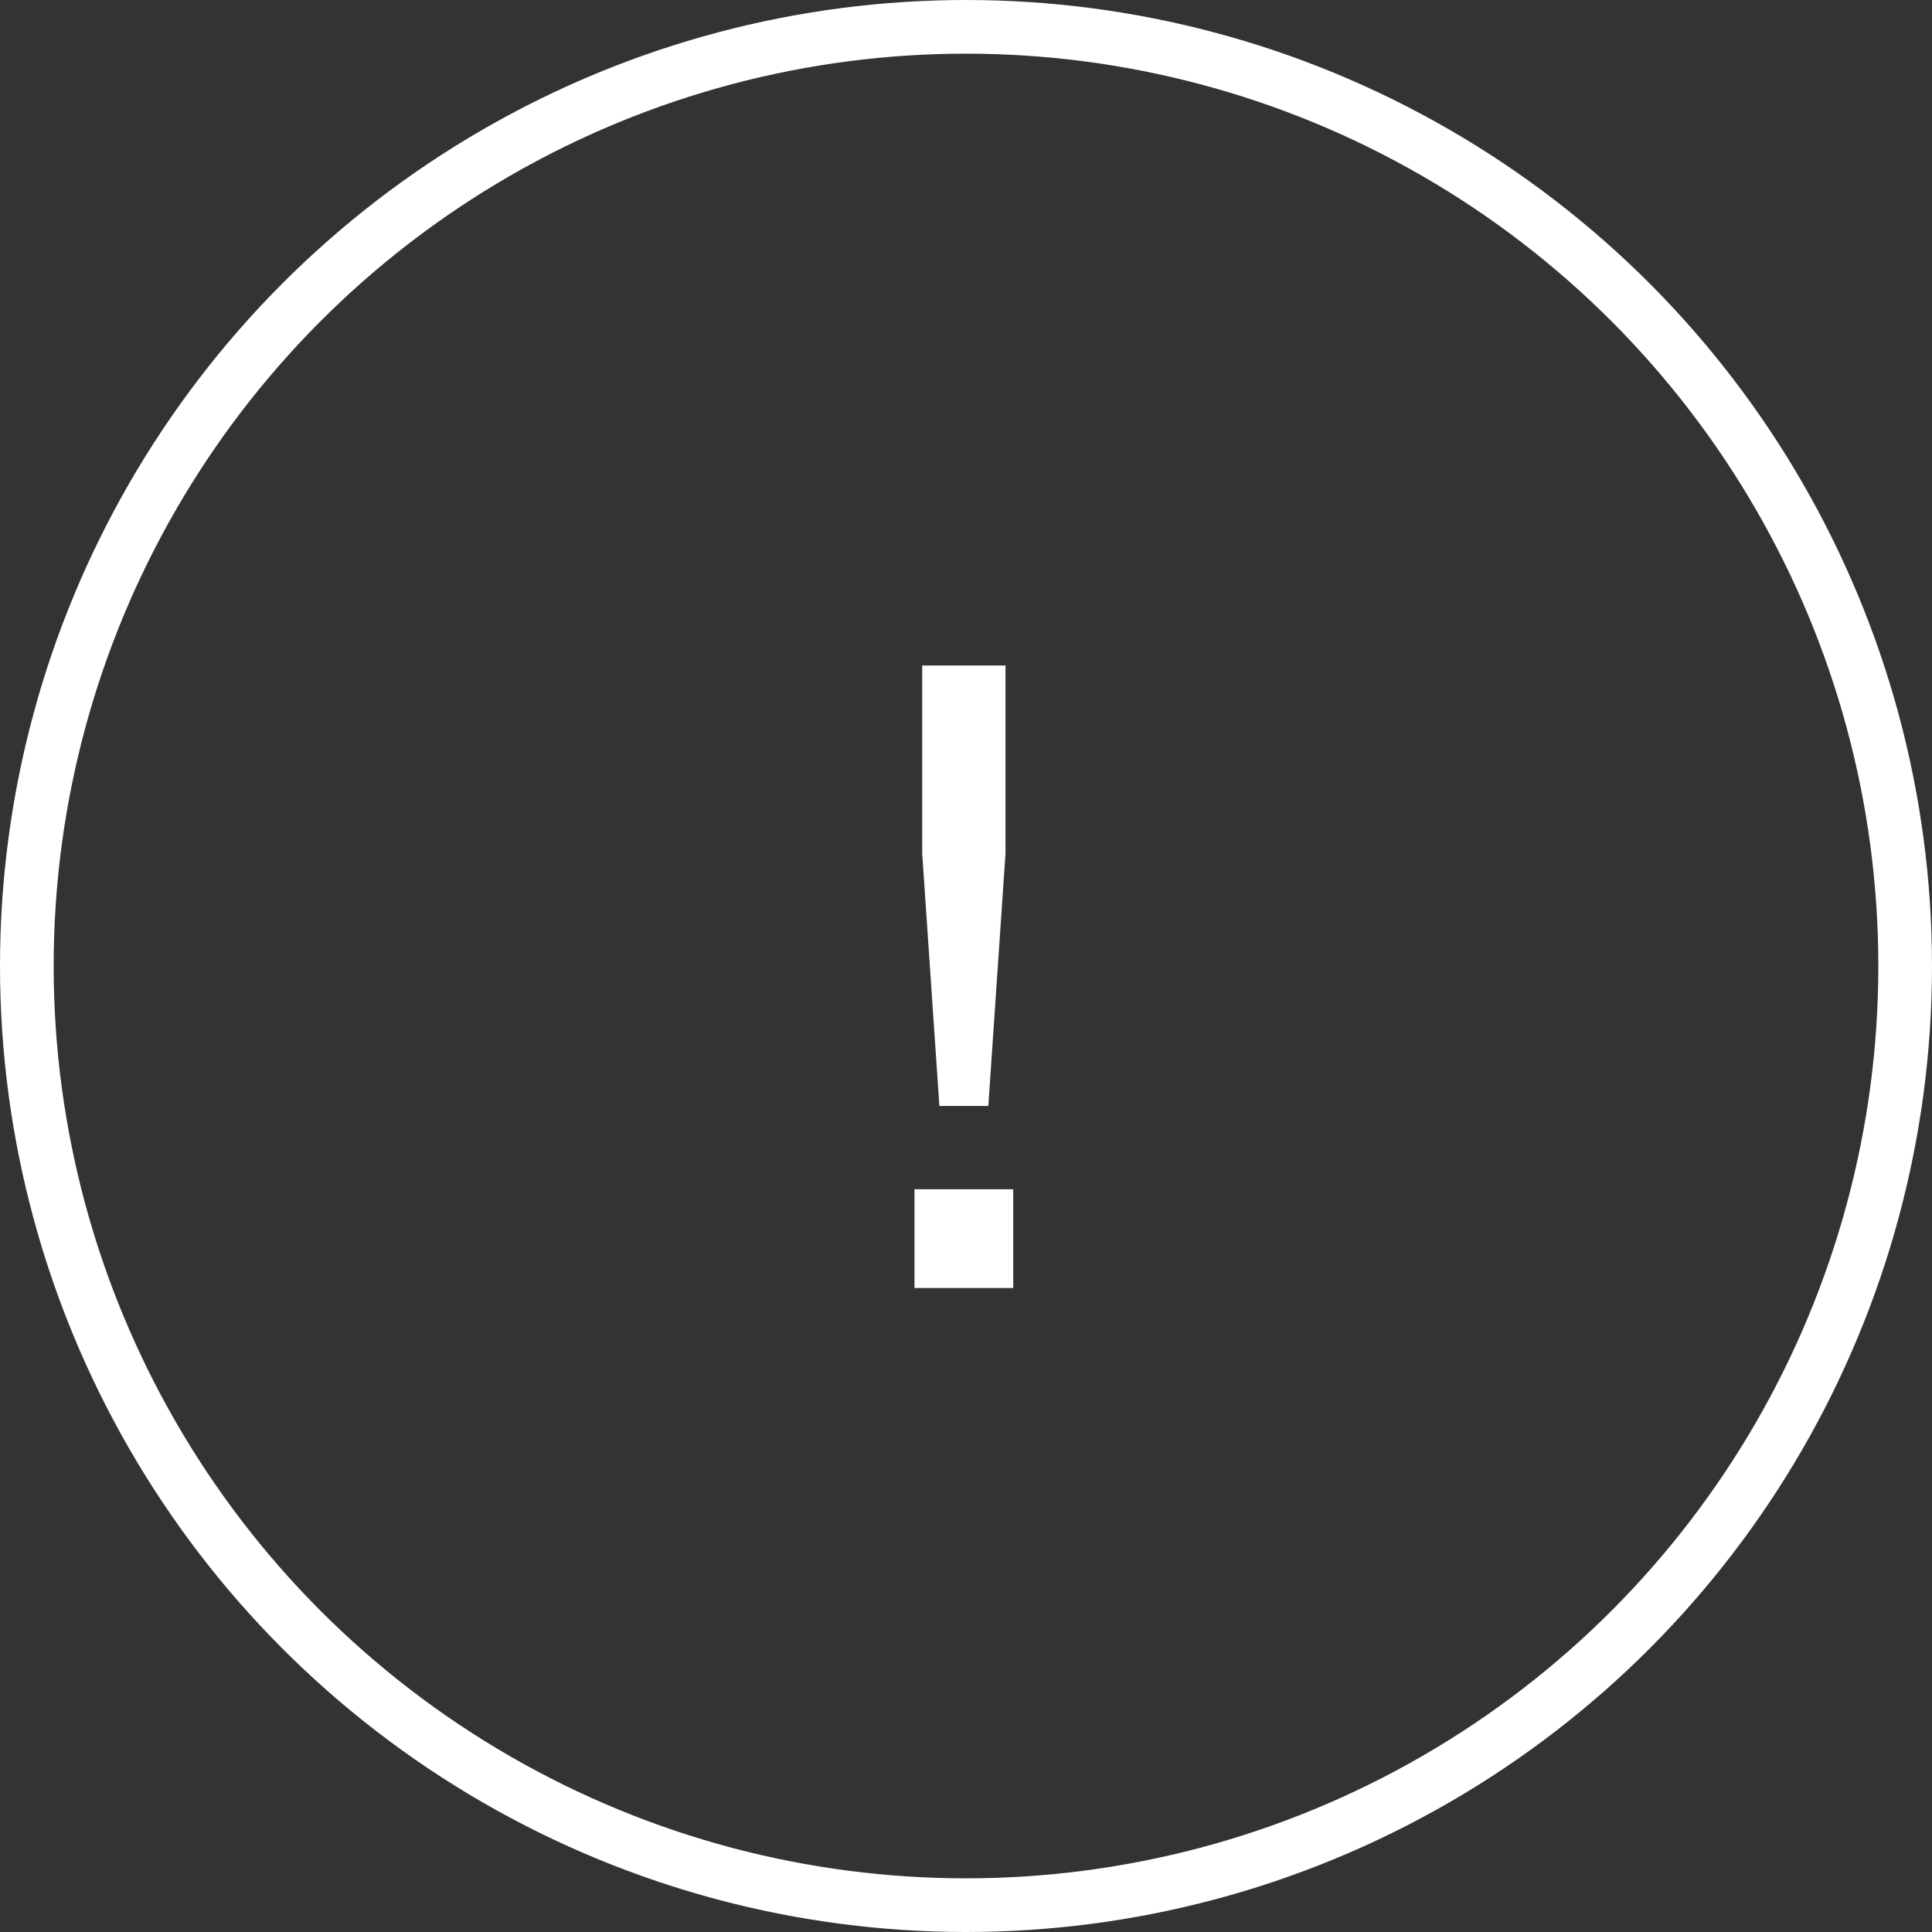 <?xml version="1.0" encoding="UTF-8"?>
<svg xmlns="http://www.w3.org/2000/svg" width="36" height="36" viewBox="0 0 36 36" fill="none">
  <rect x="0" y="0" width="36" height="36" fill="#333333" stroke="none"/>
  <path d="M17.504 20.608H18.416L18.736 15.904V12.4H17.184V15.904L17.504 20.608ZM17.04 24H18.88V22.16H17.04V24Z" fill="white"></path>
  <circle cx="18" cy="18" r="17.5" stroke="white"></circle>
</svg>
